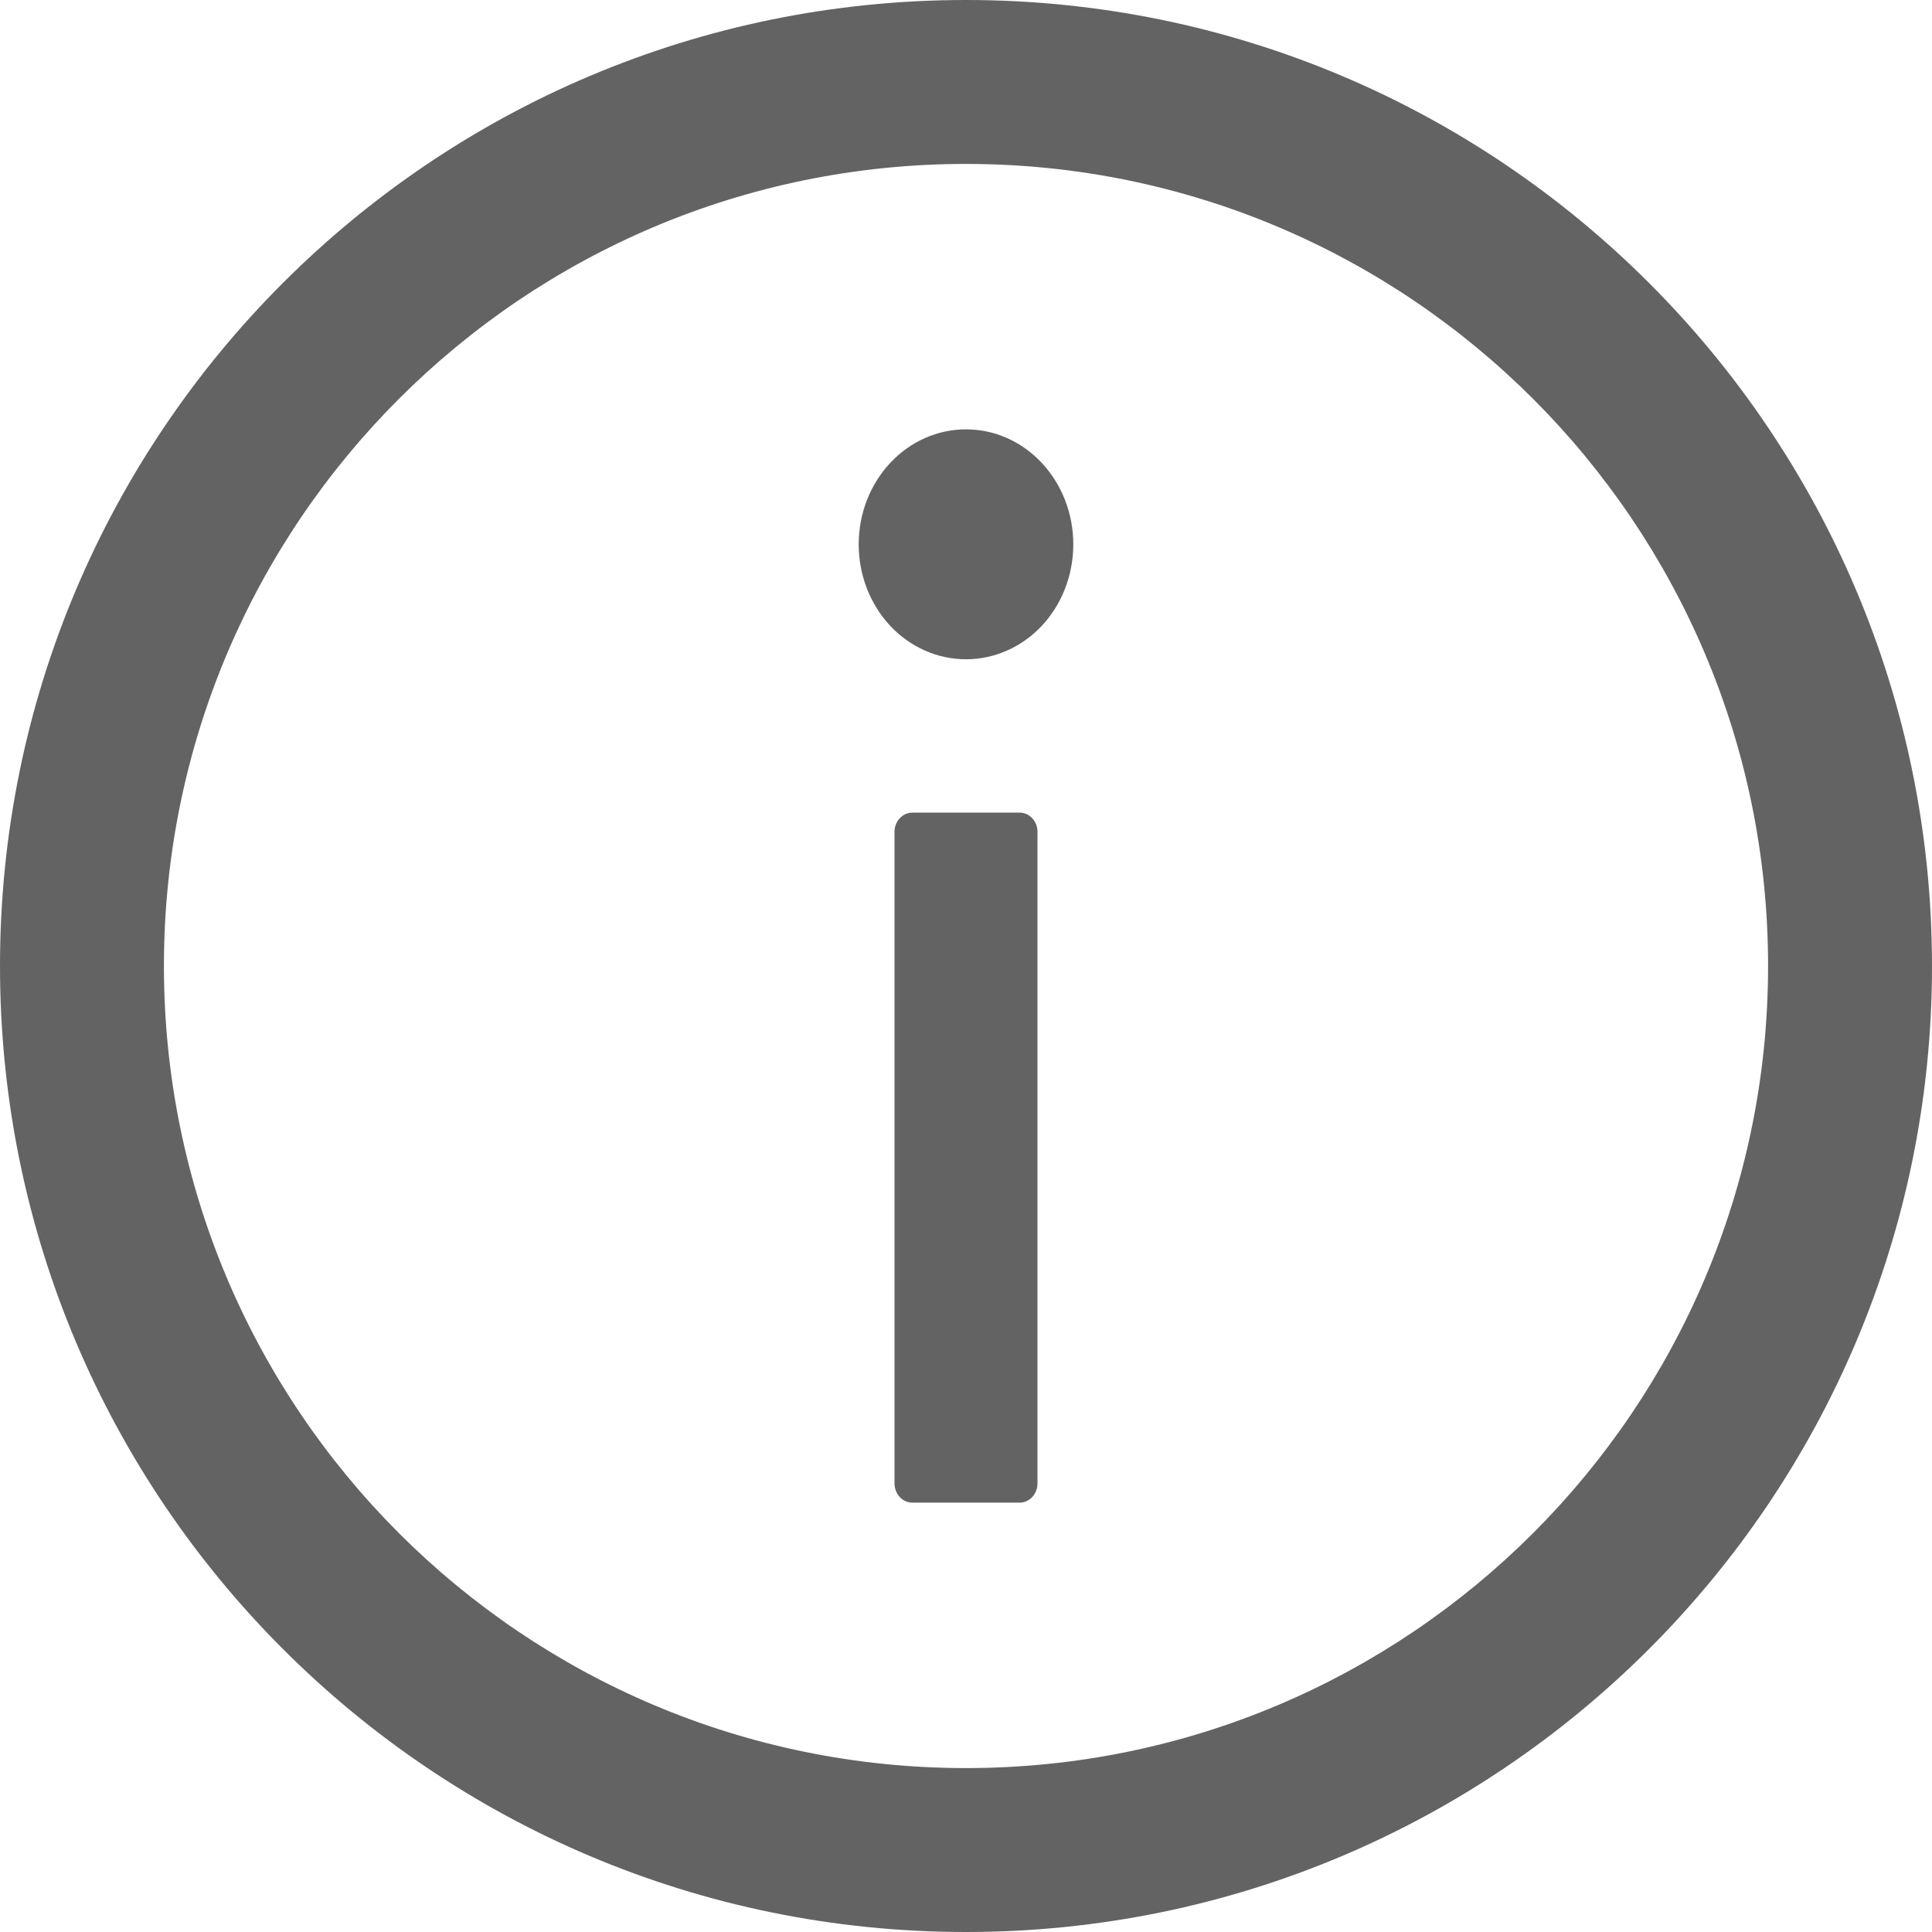 <svg width="13" height="13" viewBox="0 0 13 13" fill="none" xmlns="http://www.w3.org/2000/svg">
<path d="M6.5 0C2.91 0 0 2.91 0 6.5C0 10.089 2.91 13 6.5 13C10.089 13 13 10.089 13 6.5C13 2.91 10.089 0 6.5 0ZM6.5 11.897C3.52 11.897 1.103 9.48 1.103 6.5C1.103 3.52 3.52 1.103 6.5 1.103C9.48 1.103 11.897 3.52 11.897 6.5C11.897 9.48 9.48 11.897 6.5 11.897Z" fill="#636363"/>
<path d="M5.778 3.663C5.778 3.868 5.854 4.065 5.989 4.21C6.125 4.355 6.308 4.436 6.5 4.436C6.692 4.436 6.875 4.355 7.011 4.21C7.146 4.065 7.222 3.868 7.222 3.663C7.222 3.457 7.146 3.261 7.011 3.116C6.875 2.97 6.692 2.889 6.5 2.889C6.308 2.889 6.125 2.97 5.989 3.116C5.854 3.261 5.778 3.457 5.778 3.663ZM6.861 5.468H6.139C6.073 5.468 6.019 5.526 6.019 5.597V9.982C6.019 10.053 6.073 10.111 6.139 10.111H6.861C6.927 10.111 6.981 10.053 6.981 9.982V5.597C6.981 5.526 6.927 5.468 6.861 5.468Z" fill="#636363"/>
</svg>
